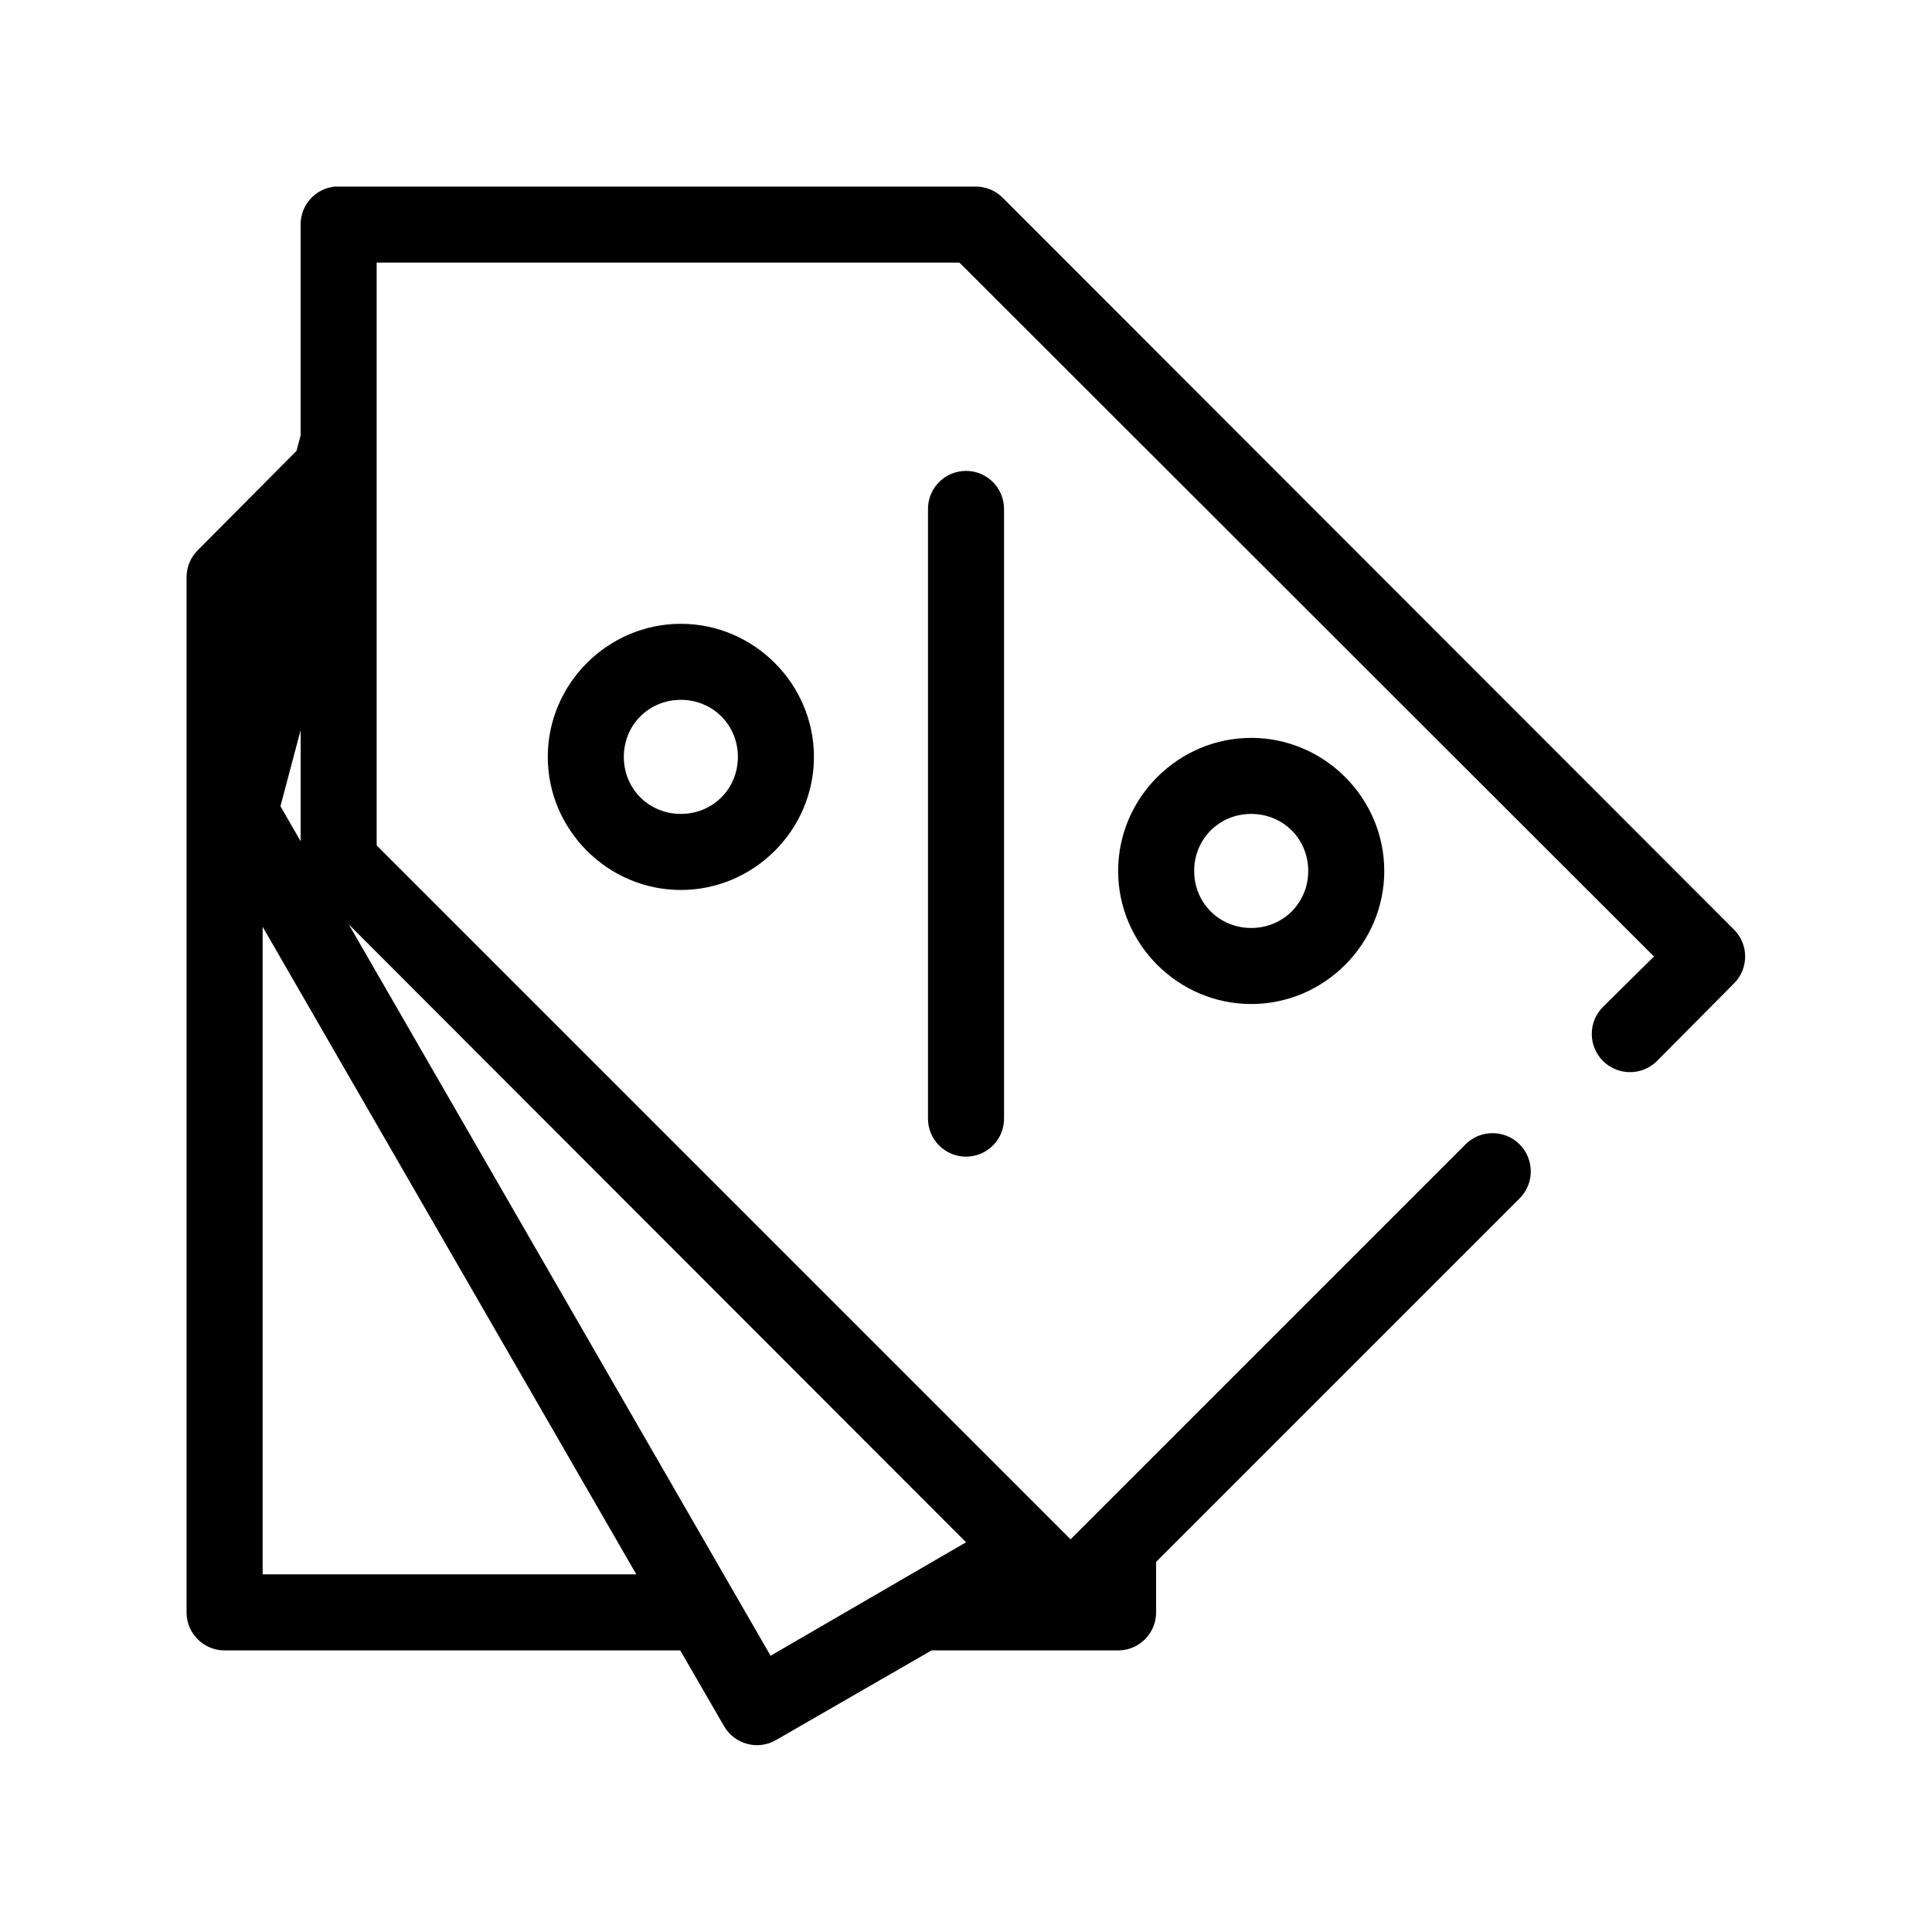 <?xml version="1.0" encoding="UTF-8"?>
<!-- The Best Svg Icon site in the world: iconSvg.co, Visit us! https://iconsvg.co -->
<svg fill="#000000" width="800px" height="800px" version="1.1" viewBox="144 144 512 512" xmlns="http://www.w3.org/2000/svg">
 <path d="m232.8 193.44c-5.191 0.488-9.152 4.859-9.133 10.074v55.891l-1.102 4.094-26.133 26.293c-1.895 1.875-2.973 4.422-2.992 7.086v274.42c0 5.566 4.512 10.078 10.074 10.078h120.76l11.652 20.152c2.801 4.754 8.91 6.367 13.695 3.621l41.25-23.773h49.438c5.562 0 10.074-4.512 10.074-10.078v-13.383l96.355-96.352c3.926-3.961 3.914-10.352-0.031-14.297-3.945-3.945-10.336-3.961-14.297-0.031l-104.7 104.7-183.89-183.89v-154.45h154.45l184.05 183.89-13.543 13.383c-3.926 3.961-3.914 10.352 0.031 14.297 3.945 3.945 10.336 3.957 14.297 0.027l20.469-20.625c3.879-3.926 3.879-10.242 0-14.168l-193.97-194.12c-1.898-1.836-4.441-2.852-7.086-2.832h-168.77c-0.316-0.016-0.629-0.016-0.945 0zm166.1 75.414c-5.188 0.57-9.086 5.012-8.973 10.234v161.22c-0.039 2.695 1.008 5.297 2.902 7.215 1.891 1.922 4.477 3.004 7.176 3.004 2.695 0 5.281-1.082 7.176-3.004 1.891-1.918 2.938-4.519 2.898-7.215v-161.22c0.062-2.902-1.129-5.691-3.269-7.652-2.141-1.961-5.023-2.902-7.91-2.582zm-74.469 40.461c-19.355 0-35.266 15.91-35.266 35.266 0 19.359 15.91 35.27 35.266 35.27 19.359 0 35.27-15.91 35.27-35.27 0-19.355-15.91-35.266-35.27-35.266zm0 20.152c8.469 0 15.117 6.648 15.117 15.113 0 8.469-6.648 15.117-15.117 15.117-8.465 0-15.113-6.648-15.113-15.117 0-8.465 6.648-15.113 15.113-15.113zm-100.76 8.031v29.441l-5.352-9.289zm251.91 2.047c-19.359 0-35.266 15.906-35.266 35.266 0 19.355 15.906 35.266 35.266 35.266 19.359 0 35.266-15.91 35.266-35.266 0-19.359-15.906-35.266-35.266-35.266zm0 20.152c8.465 0 15.113 6.644 15.113 15.113 0 8.465-6.648 15.113-15.113 15.113-8.469 0-15.113-6.648-15.113-15.113 0-8.469 6.644-15.113 15.113-15.113zm-239.15 29.281 163.58 163.74-51.801 30.07zm-22.828 0.633 99.027 171.61h-99.027z"/>
</svg>
